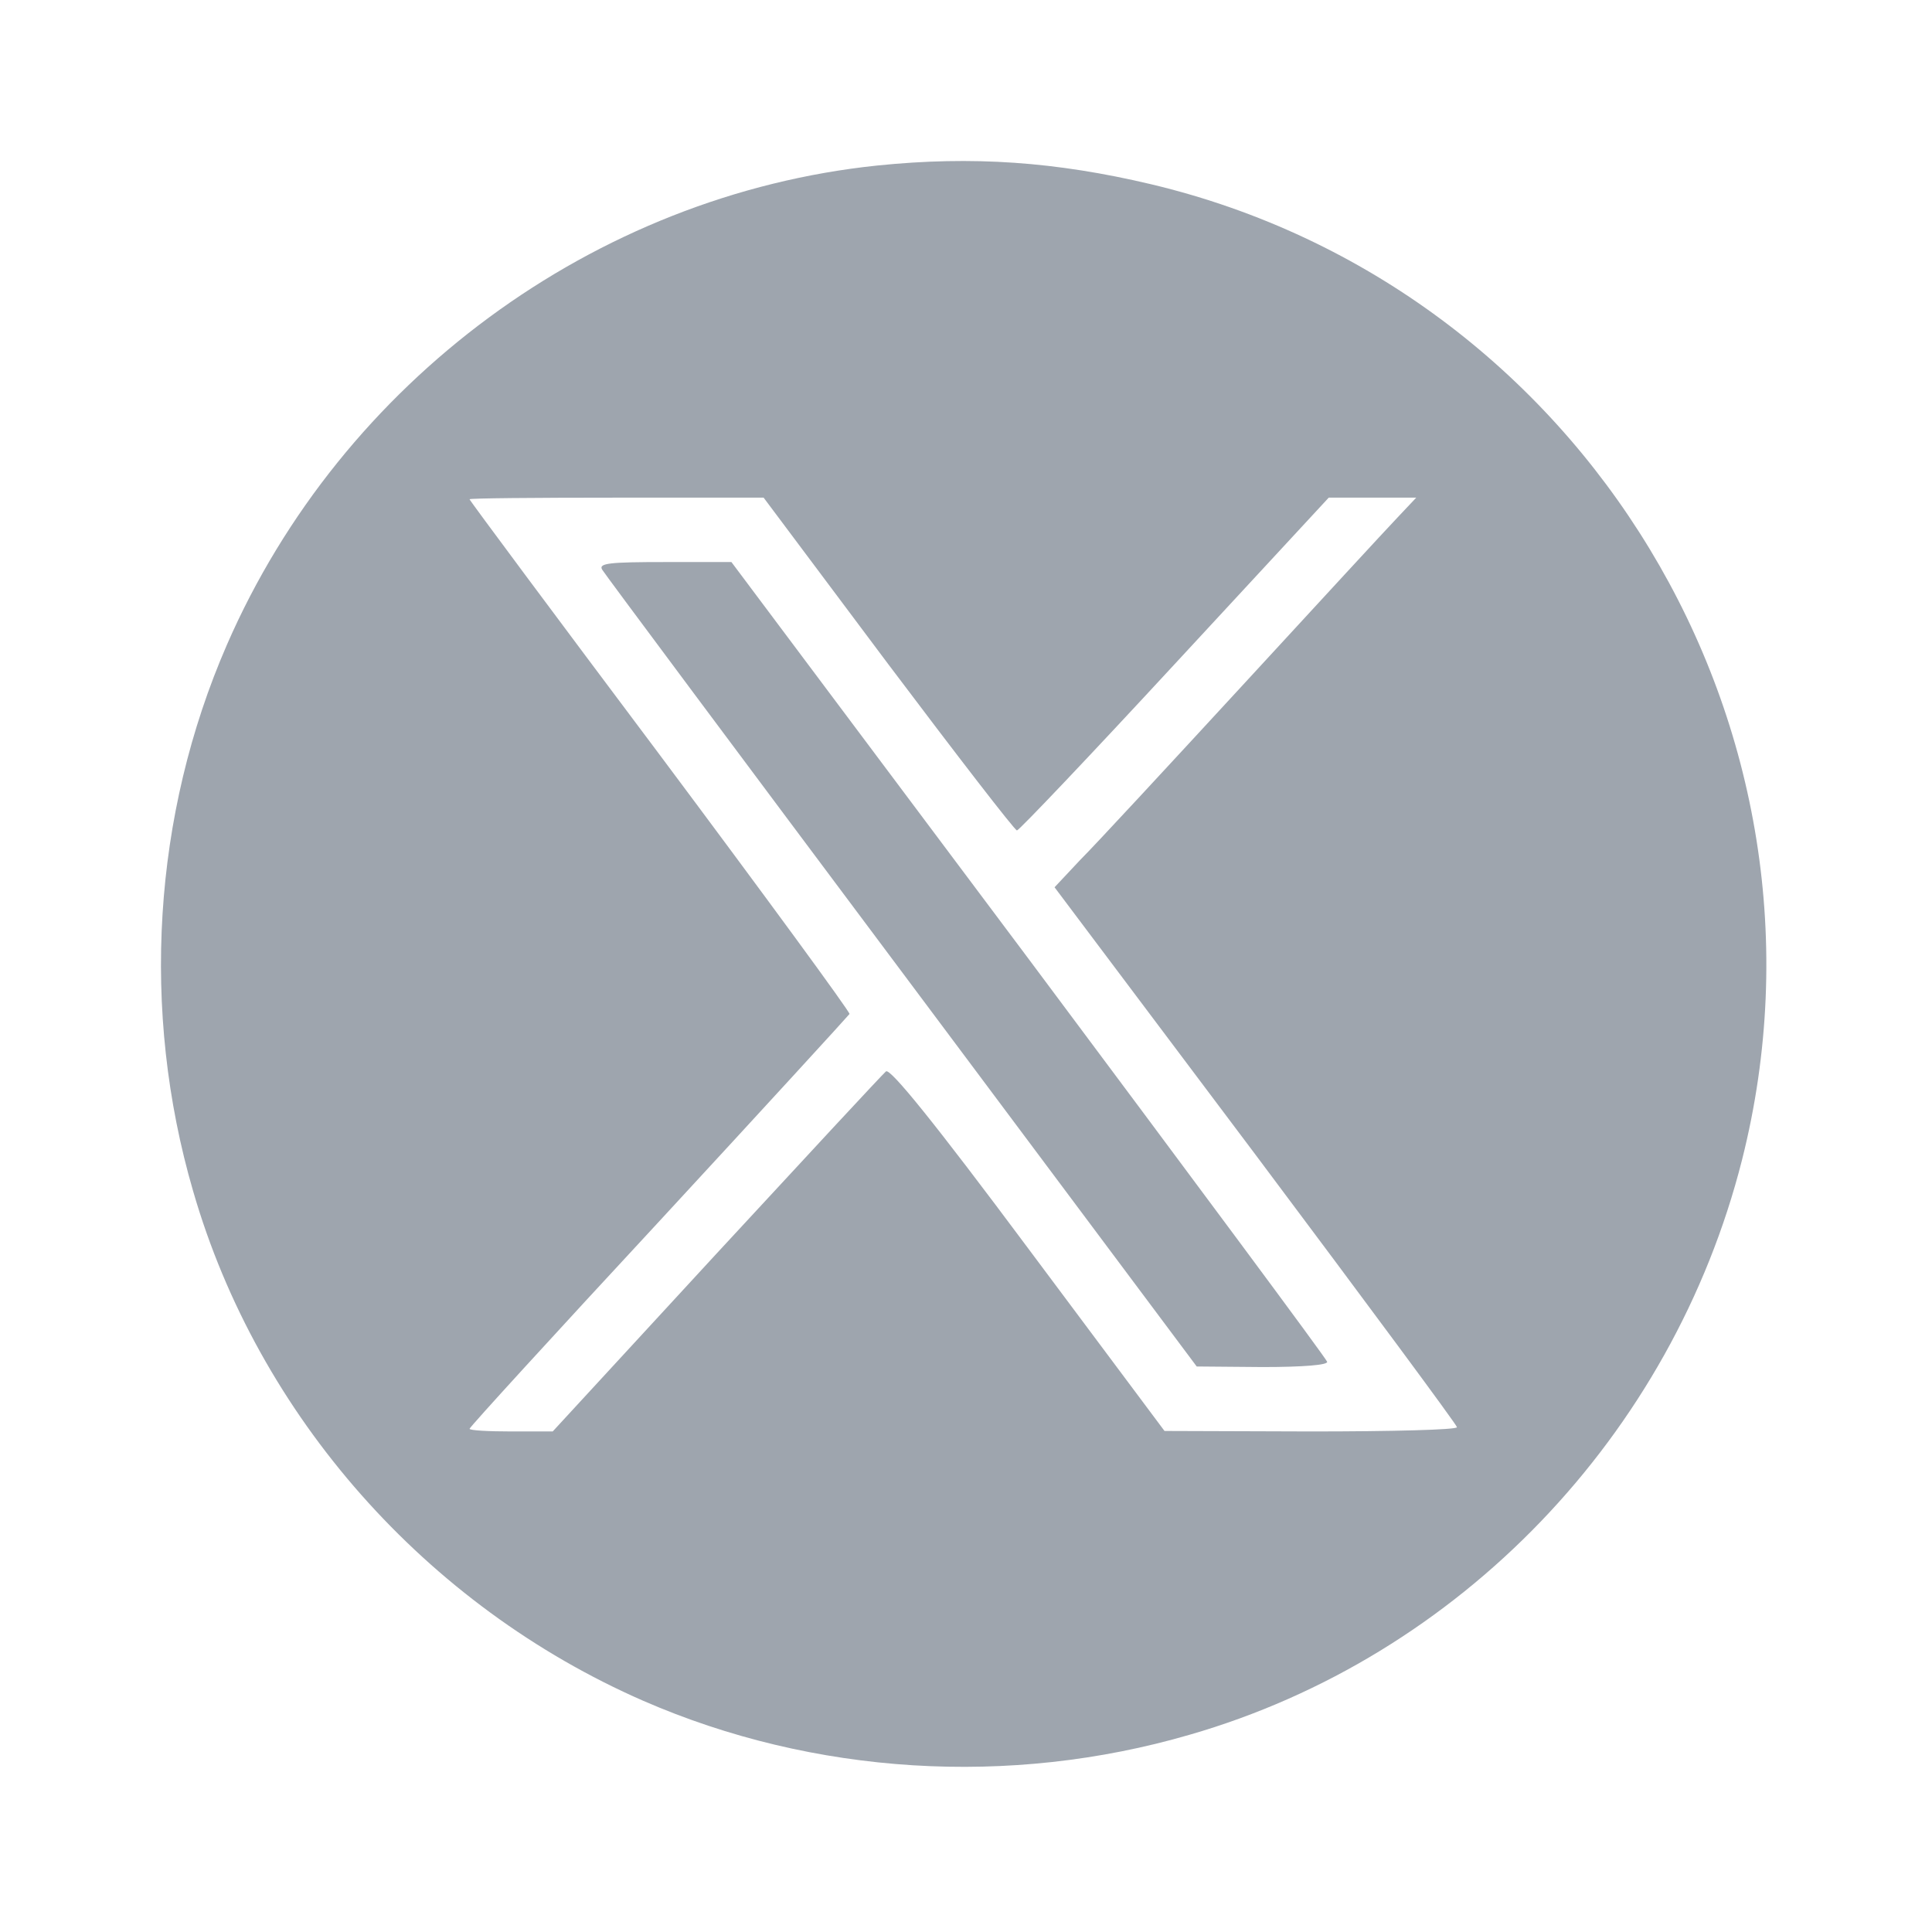 <svg width="24" height="24" viewBox="0 0 24 24" fill="none" xmlns="http://www.w3.org/2000/svg">
<path d="M11.2 12.069C9.186 9.376 7.506 7.122 7.48 7.076C7.433 6.996 7.573 6.982 8.26 6.982H9.086L12.78 11.915C14.806 14.629 16.48 16.882 16.486 16.916C16.5 16.956 16.193 16.982 15.686 16.982L14.866 16.975L11.2 12.069Z" fill="#9EA5AE"/>
<path fill-rule="evenodd" clip-rule="evenodd" d="M2.819 8.009C4.246 4.735 7.386 2.422 10.899 2.056C12.08 1.935 13.119 2.009 14.3 2.289C19.673 3.568 22.993 9.049 21.64 14.409C20.773 17.829 18.133 20.582 14.78 21.549C12.54 22.202 10.106 22.049 7.993 21.129C5.293 19.949 3.206 17.589 2.399 14.796C1.746 12.556 1.899 10.122 2.819 8.009ZM12.633 10.316C12.606 10.316 11.886 9.382 11.033 8.249L9.486 6.182H7.659C6.653 6.182 5.833 6.189 5.833 6.202C5.833 6.216 6.899 7.649 8.199 9.382C9.499 11.122 10.559 12.569 10.553 12.596C10.54 12.616 9.473 13.782 8.186 15.175C6.893 16.569 5.833 17.729 5.833 17.749C5.833 17.769 6.066 17.782 6.353 17.782H6.866L8.899 15.575C10.019 14.363 10.966 13.342 11.006 13.309C11.059 13.268 11.606 13.942 12.773 15.509L14.466 17.776L16.286 17.782C17.28 17.782 18.099 17.762 18.099 17.729C18.099 17.702 16.973 16.182 15.6 14.349L13.1 11.022L13.419 10.682C13.6 10.502 14.506 9.522 15.433 8.516C16.36 7.509 17.226 6.569 17.36 6.429L17.593 6.182H16.506L14.593 8.249C13.546 9.382 12.659 10.316 12.633 10.316Z" fill="#9EA5AE"/>
</svg>
